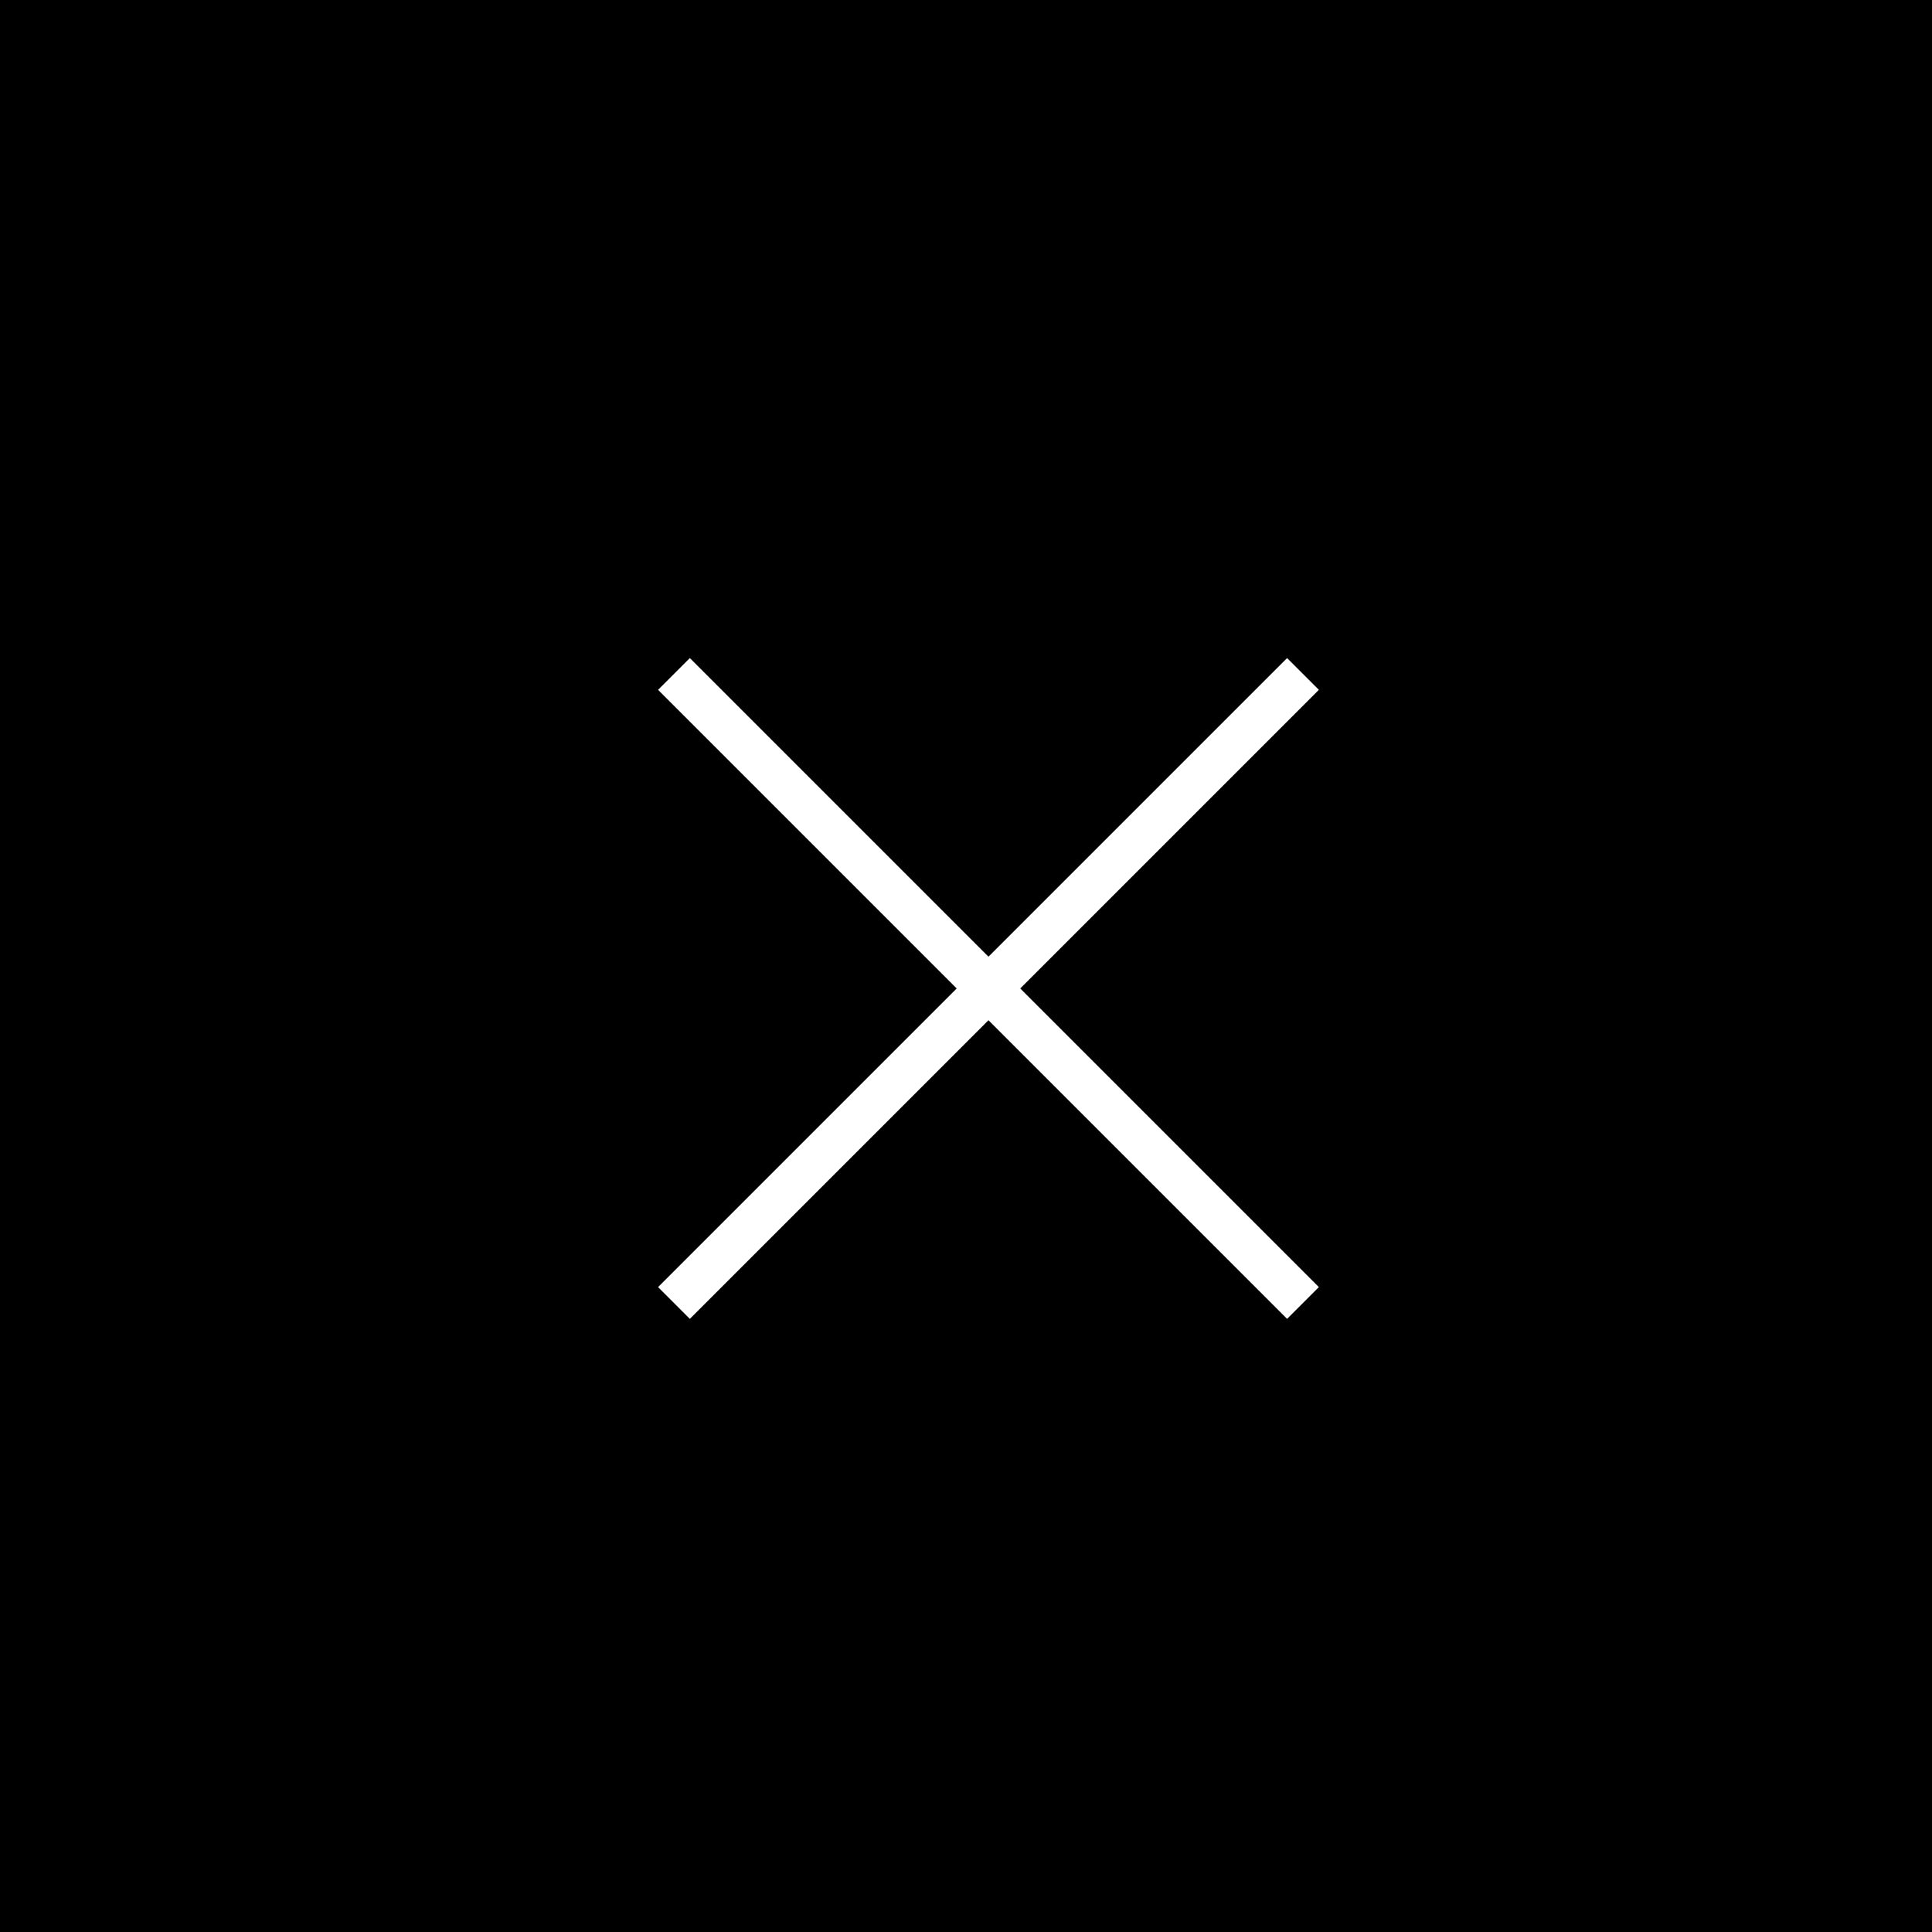 <svg width="43" height="43" viewBox="0 0 43 43" fill="none" xmlns="http://www.w3.org/2000/svg">
<rect width="43" height="43" fill="black"/>
<path d="M15 15L29 29" stroke="white"/>
<path d="M29 15L15 29" stroke="white"/>
</svg>
